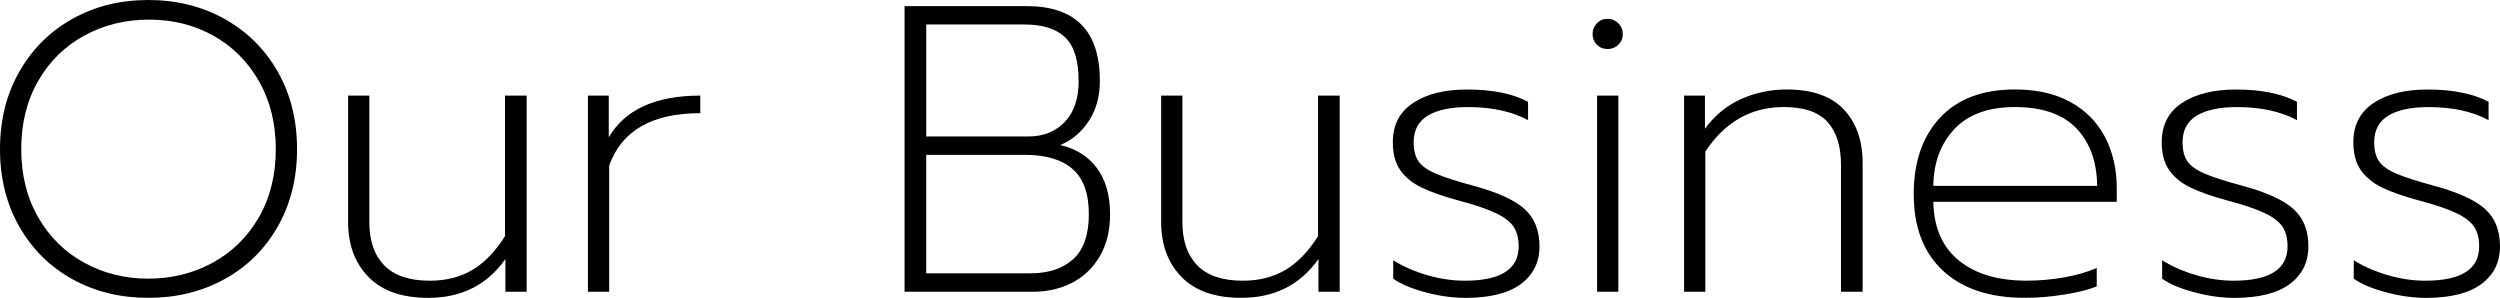 <?xml version="1.0" encoding="UTF-8"?><svg id="b" xmlns="http://www.w3.org/2000/svg" viewBox="0 0 152.973 18.225"><g id="c"><path d="M4.438,17.087c-1.375-.758-2.459-1.829-3.25-3.212-.792-1.383-1.188-2.966-1.188-4.75,0-1.783.396-3.366,1.188-4.75.791-1.383,1.875-2.458,3.25-3.225,1.375-.766,2.921-1.15,4.638-1.15,1.716,0,3.267.384,4.649,1.15,1.384.767,2.471,1.842,3.263,3.225.792,1.384,1.188,2.967,1.188,4.75,0,1.784-.396,3.367-1.188,4.75-.792,1.384-1.879,2.455-3.263,3.212-1.383.759-2.934,1.138-4.649,1.138-1.717,0-3.263-.379-4.638-1.138ZM13.013,16.075c1.191-.65,2.133-1.575,2.825-2.775.691-1.2,1.037-2.592,1.037-4.175,0-1.566-.342-2.95-1.025-4.15s-1.612-2.129-2.787-2.788c-1.175-.658-2.487-.987-3.938-.987s-2.771.325-3.963.975c-1.191.65-2.133,1.575-2.824,2.775-.692,1.2-1.038,2.592-1.038,4.175,0,1.583.346,2.975,1.038,4.175.691,1.2,1.629,2.125,2.812,2.775,1.183.65,2.491.975,3.925.975,1.433,0,2.745-.325,3.938-.975Z" style="stroke-width:0px"/><path d="M22.55,16.95c-.834-.85-1.25-1.975-1.25-3.375v-7.725h1.3v7.75c0,1.134.304,2.013.913,2.638.607.625,1.537.938,2.787.938.983,0,1.846-.217,2.588-.65.741-.433,1.412-1.125,2.012-2.075V5.85h1.325v12h-1.3v-2c-1.117,1.583-2.691,2.375-4.725,2.375-1.601,0-2.817-.425-3.65-1.275Z" style="stroke-width:0px"/><path d="M35.975,5.85h1.275v2.55c1-1.7,2.866-2.55,5.6-2.55v1.075c-2.95,0-4.809,1.066-5.575,3.2v7.725h-1.3V5.85Z" style="stroke-width:0px"/><path d="M55.35.375h7.475c2.983,0,4.476,1.525,4.476,4.575,0,.95-.226,1.767-.675,2.45-.45.684-1.034,1.175-1.75,1.475.949.217,1.695.684,2.237,1.4.541.717.812,1.667.812,2.85,0,.967-.204,1.809-.612,2.525-.409.717-.972,1.263-1.688,1.638-.717.375-1.509.562-2.375.562h-7.9V.375ZM62.925,8.35c.916,0,1.658-.296,2.225-.888.566-.591.851-1.42.851-2.487,0-1.267-.275-2.163-.825-2.688s-1.375-.788-2.476-.788h-6.024v6.85h6.25ZM63.05,16.725c1.1,0,1.971-.288,2.612-.862.642-.575.963-1.496.963-2.763s-.334-2.188-1-2.763c-.667-.575-1.634-.862-2.9-.862h-6.05v7.25h6.375Z" style="stroke-width:0px"/><path d="M72.3,16.95c-.834-.85-1.25-1.975-1.25-3.375v-7.725h1.3v7.75c0,1.134.304,2.013.913,2.638.607.625,1.537.938,2.787.938.983,0,1.846-.217,2.588-.65.741-.433,1.412-1.125,2.012-2.075V5.85h1.325v12h-1.3v-2c-1.117,1.583-2.691,2.375-4.725,2.375-1.601,0-2.817-.425-3.65-1.275Z" style="stroke-width:0px"/><path d="M87.237,17.888c-.858-.225-1.521-.504-1.987-.837v-1.125c.616.383,1.312.688,2.087.912.775.225,1.538.338,2.288.338,2.199,0,3.3-.7,3.3-2.1,0-.483-.101-.879-.3-1.188-.2-.308-.559-.587-1.075-.837s-1.275-.508-2.275-.775c-.983-.266-1.754-.537-2.312-.812-.559-.275-.987-.629-1.287-1.062-.3-.433-.45-1-.45-1.7,0-1.05.412-1.85,1.237-2.4.825-.55,1.929-.825,3.312-.825,1.533,0,2.775.25,3.726.75v1.125c-.984-.533-2.209-.8-3.676-.8-1.066,0-1.887.175-2.462.525s-.862.892-.862,1.625c0,.5.1.892.3,1.175.2.284.554.534,1.062.75.508.217,1.287.467,2.337.75,1.467.4,2.5.875,3.101,1.425.6.55.899,1.309.899,2.275,0,.967-.379,1.733-1.137,2.3-.759.566-1.896.85-3.413.85-.75,0-1.554-.112-2.412-.337Z" style="stroke-width:0px"/><path d="M97.712,2.738c-.175-.175-.263-.396-.263-.663,0-.25.088-.466.263-.65s.396-.275.662-.275c.25,0,.467.092.65.275.183.184.274.4.274.65,0,.267-.092.487-.274.663-.184.175-.4.262-.65.262-.267,0-.487-.087-.662-.262ZM97.725,5.85h1.3v12h-1.3V5.85Z" style="stroke-width:0px"/><path d="M103.049,5.85h1.275v2.025c.616-.833,1.362-1.441,2.237-1.825s1.796-.575,2.763-.575c1.566,0,2.732.409,3.5,1.225.766.817,1.149,1.909,1.149,3.275v7.875h-1.325v-7.775c0-1.133-.274-2.004-.824-2.613-.551-.608-1.442-.912-2.676-.912-2,0-3.6.908-4.8,2.725v8.575h-1.3V5.85Z" style="stroke-width:0px"/><path d="M118.886,16.562c-1.191-1.108-1.787-2.67-1.787-4.688,0-1.966.537-3.525,1.612-4.675s2.604-1.725,4.588-1.725c1.333,0,2.466.259,3.399.775.934.517,1.638,1.234,2.113,2.15.475.917.712,1.959.712,3.125v.825h-11.225c.033,1.583.558,2.784,1.575,3.6,1.016.817,2.391,1.225,4.125,1.225.783,0,1.55-.066,2.3-.2.75-.133,1.416-.325,2-.575v1.125c-.483.2-1.146.367-1.987.5-.842.133-1.646.2-2.413.2-2.149,0-3.821-.554-5.013-1.663ZM128.323,11.375c-.017-1.483-.441-2.658-1.274-3.525-.834-.866-2.084-1.3-3.75-1.3-1.634,0-2.871.45-3.713,1.35-.842.9-1.271,2.059-1.287,3.475h10.024Z" style="stroke-width:0px"/><path d="M134.286,17.888c-.858-.225-1.521-.504-1.987-.837v-1.125c.616.383,1.312.688,2.087.912.775.225,1.538.338,2.288.338,2.199,0,3.3-.7,3.3-2.1,0-.483-.101-.879-.3-1.188-.2-.308-.559-.587-1.075-.837s-1.275-.508-2.275-.775c-.983-.266-1.754-.537-2.312-.812-.559-.275-.987-.629-1.287-1.062-.3-.433-.45-1-.45-1.7,0-1.05.412-1.85,1.237-2.4.825-.55,1.929-.825,3.312-.825,1.533,0,2.775.25,3.726.75v1.125c-.984-.533-2.209-.8-3.676-.8-1.066,0-1.887.175-2.462.525s-.862.892-.862,1.625c0,.5.1.892.3,1.175.2.284.554.534,1.062.75.508.217,1.287.467,2.337.75,1.467.4,2.5.875,3.101,1.425.6.55.899,1.309.899,2.275,0,.967-.379,1.733-1.137,2.3-.759.566-1.896.85-3.413.85-.75,0-1.554-.112-2.412-.337Z" style="stroke-width:0px"/><path d="M146.011,17.888c-.858-.225-1.521-.504-1.987-.837v-1.125c.616.383,1.312.688,2.087.912.775.225,1.538.338,2.288.338,2.199,0,3.3-.7,3.3-2.1,0-.483-.101-.879-.3-1.188-.2-.308-.559-.587-1.075-.837s-1.275-.508-2.275-.775c-.983-.266-1.754-.537-2.312-.812-.559-.275-.987-.629-1.287-1.062-.3-.433-.45-1-.45-1.7,0-1.05.412-1.85,1.237-2.4.825-.55,1.929-.825,3.312-.825,1.533,0,2.775.25,3.726.75v1.125c-.984-.533-2.209-.8-3.676-.8-1.066,0-1.887.175-2.462.525s-.862.892-.862,1.625c0,.5.1.892.3,1.175.2.284.554.534,1.062.75.508.217,1.287.467,2.337.75,1.467.4,2.5.875,3.101,1.425.6.55.899,1.309.899,2.275,0,.967-.379,1.733-1.137,2.3-.759.566-1.896.85-3.413.85-.75,0-1.554-.112-2.412-.337Z" style="stroke-width:0px"/></g></svg>